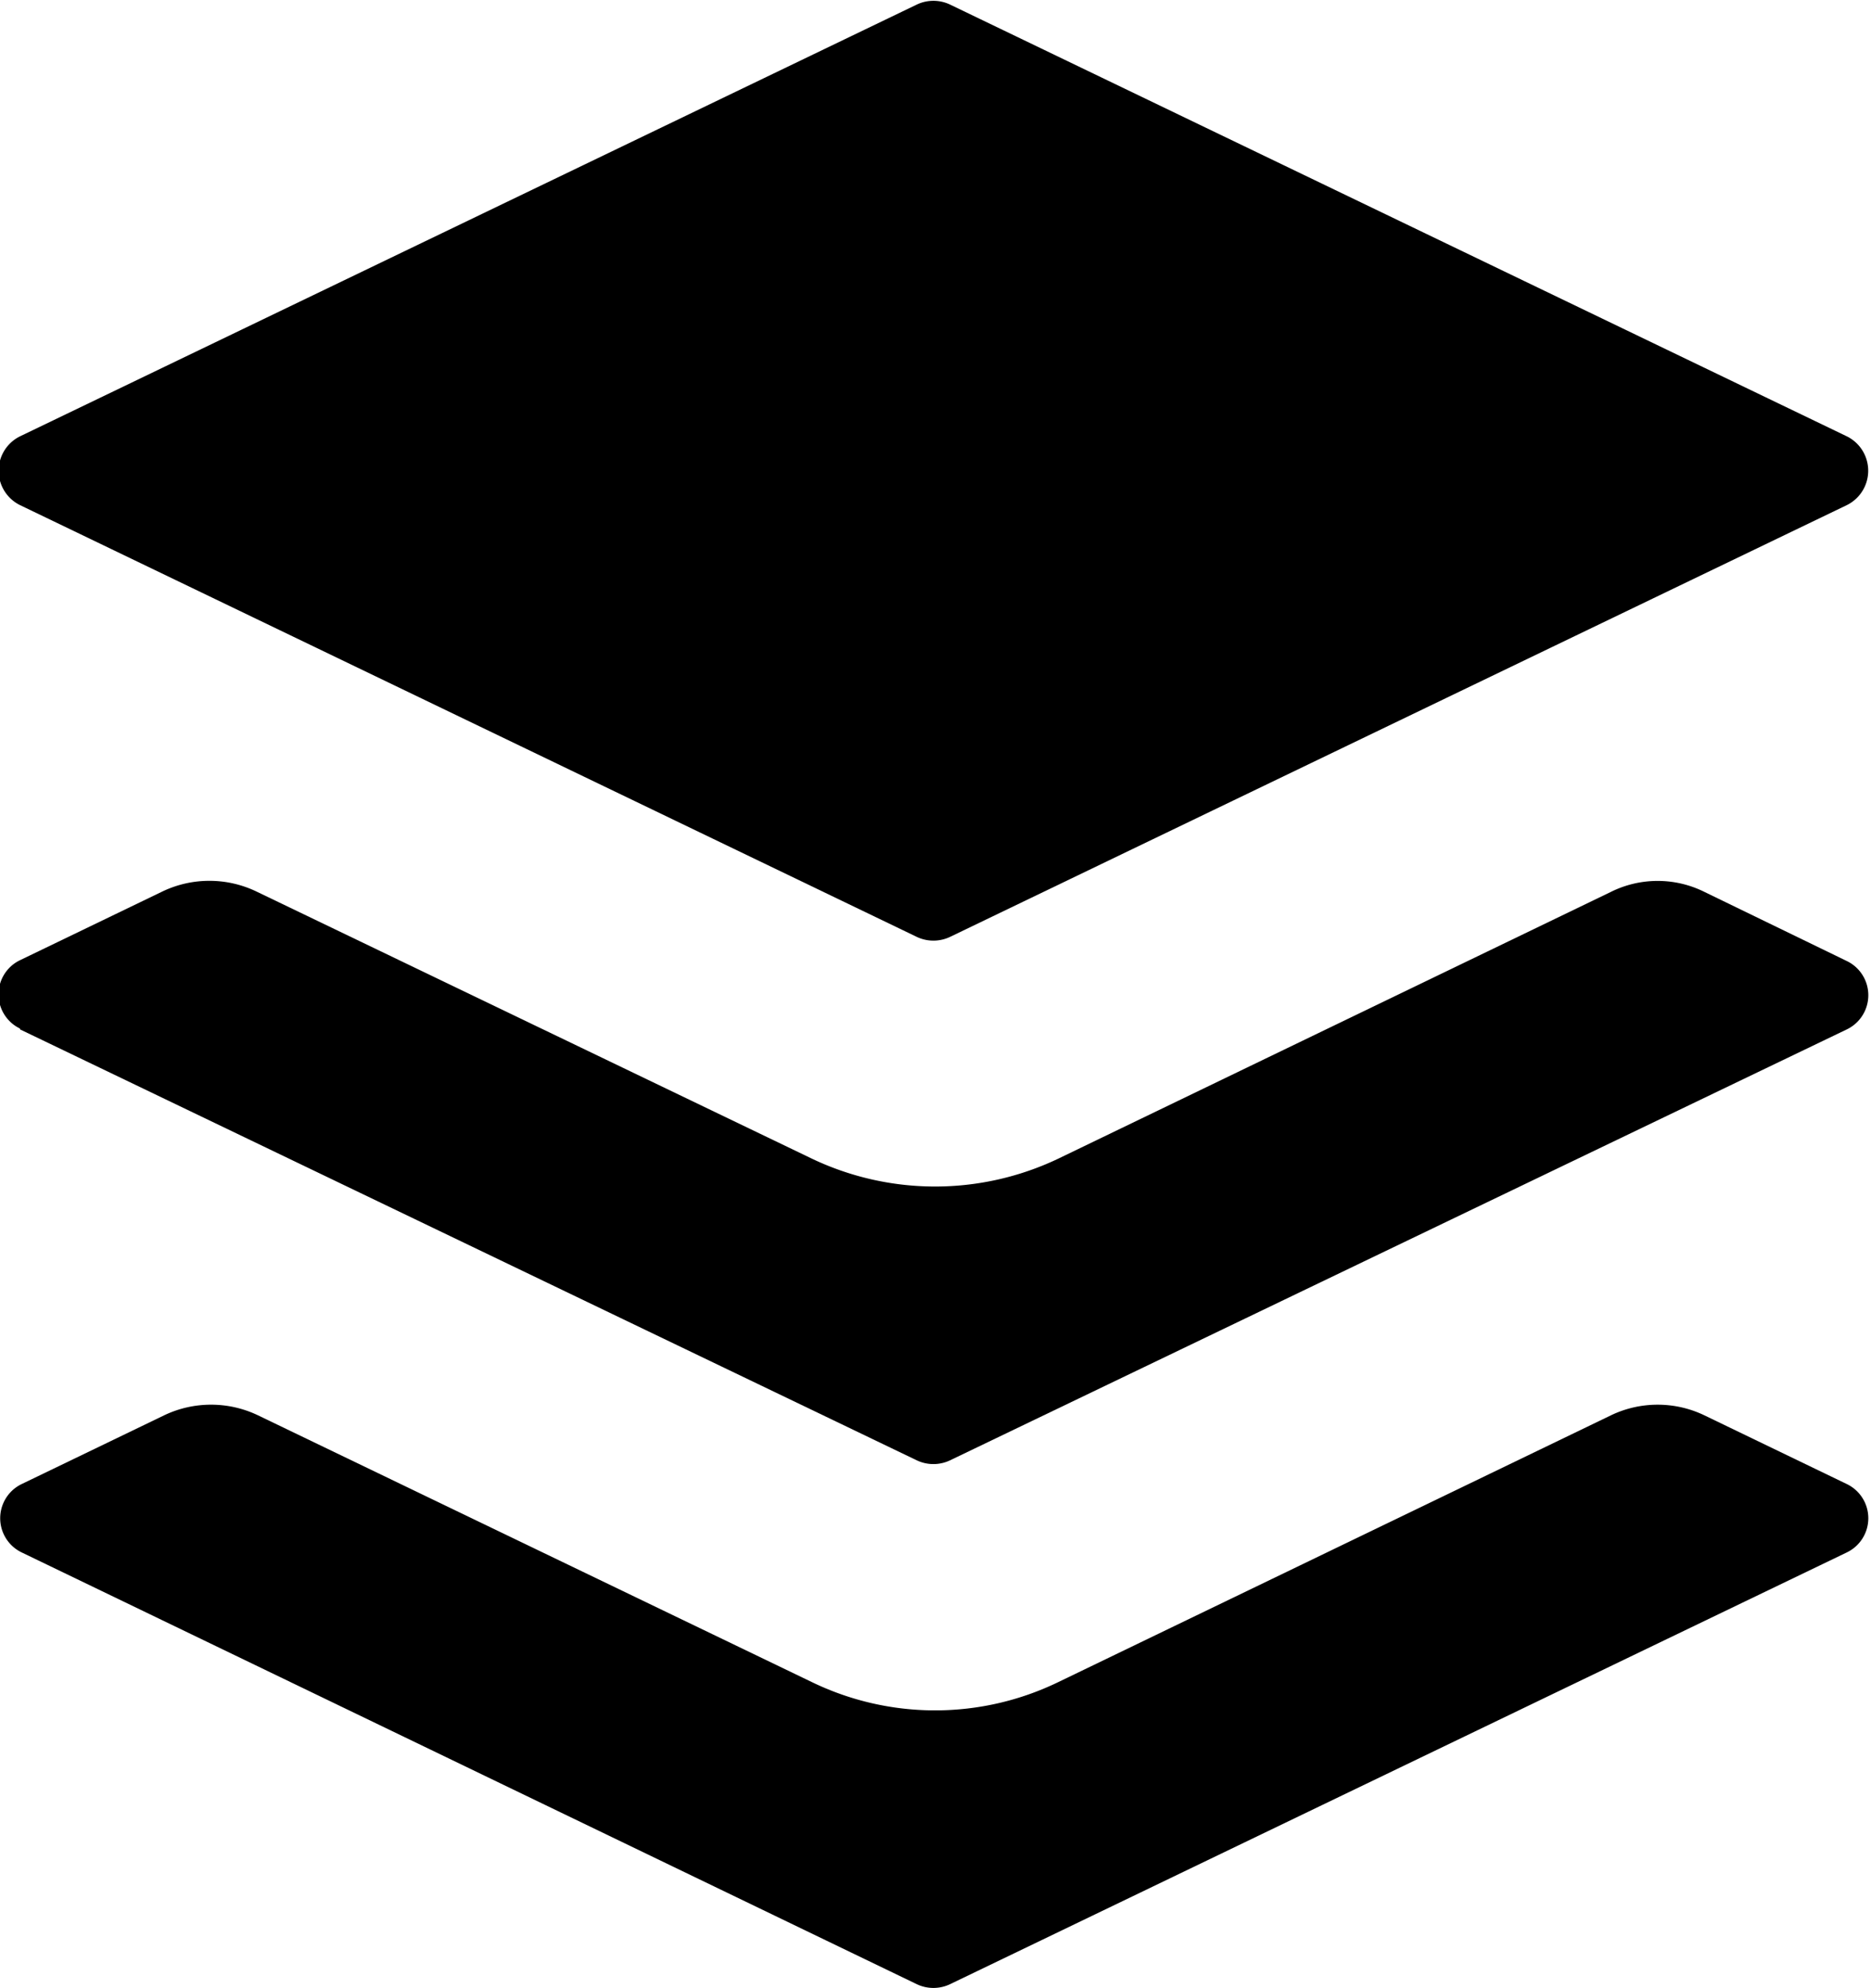 <?xml version="1.0" encoding="UTF-8" standalone="no"?><svg xmlns="http://www.w3.org/2000/svg" xmlns:xlink="http://www.w3.org/1999/xlink" fill="#000000" height="47.7" preserveAspectRatio="xMidYMid meet" version="1" viewBox="9.6 8.3 44.9 47.7" width="44.9" zoomAndPan="magnify"><g id="change1_1"><path d="m10.08 20.42 21.52 10.36a.93.93 0 0 0 .8 0l21.52-10.36a.92.92 0 0 0 0-1.65l-21.52-10.36a.93.93 0 0 0 -.8 0l-21.52 10.36a.92.92 0 0 0 0 1.65zm0 0" fill="#000000"/></g><g fill="#000000" id="change2_1"><path d="m10.08 33 21.52 10.34a.93.93 0 0 0 .8 0l21.52-10.34a.91.91 0 0 0 0-1.64l-3.42-1.66a2.52 2.52 0 0 0 -2.24 0l-13.26 6.4a6.87 6.87 0 0 1 -5.92 0l-13.33-6.41a2.61 2.61 0 0 0 -2.25 0l-3.42 1.65a.91.91 0 0 0 0 1.64zm0 0" fill="inherit"/><path d="m53.92 43.91-3.42-1.65a2.59 2.59 0 0 0 -2.24 0l-13.26 6.4a6.78 6.78 0 0 1 -5.92 0l-13.29-6.4a2.61 2.61 0 0 0 -2.25 0l-3.42 1.65a.91.91 0 0 0 0 1.64l21.48 10.36a.93.93 0 0 0 .8 0l21.52-10.36a.91.91 0 0 0 0-1.64zm0 0" fill="inherit"/></g></svg>
